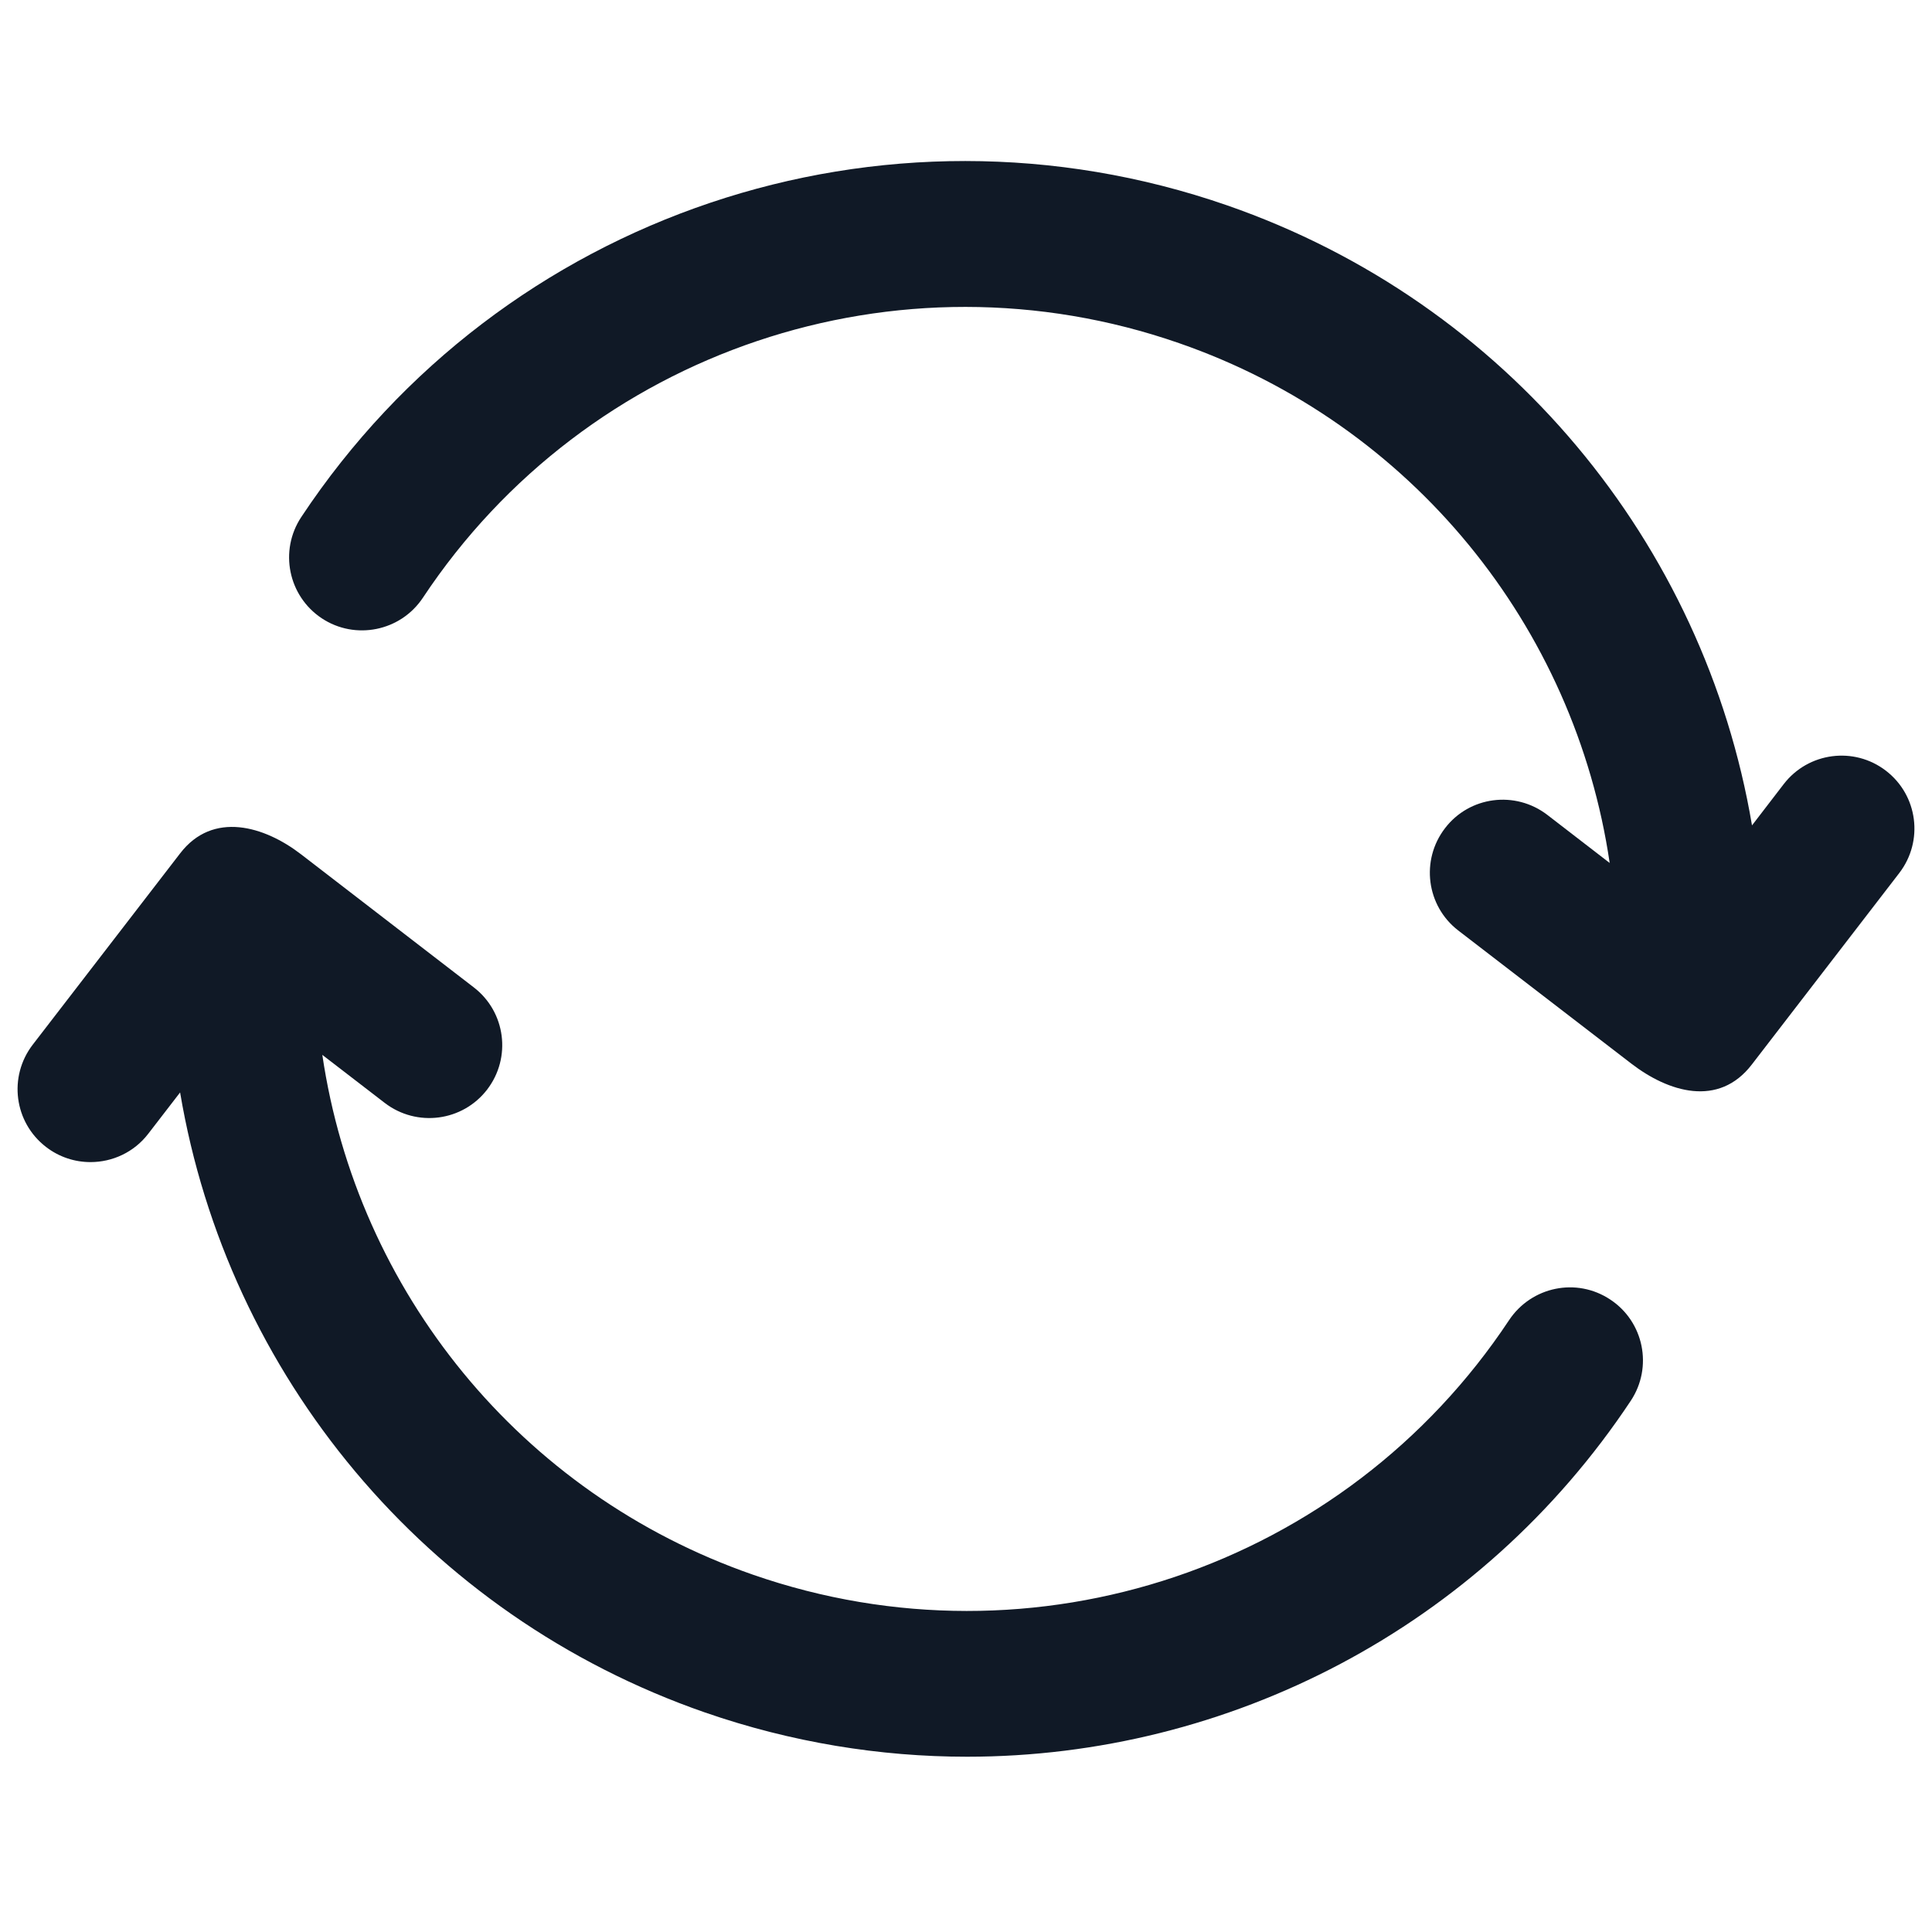 <svg width="18" height="18" viewBox="0 0 18 18" fill="none" xmlns="http://www.w3.org/2000/svg">
<path d="M0.843 10.827C1.047 10.827 1.249 10.736 1.382 10.562L1.678 10.178C2.12 12.803 3.959 15.049 6.569 15.955C7.372 16.233 8.197 16.367 9.01 16.367C11.446 16.367 13.79 15.165 15.194 13.05C15.401 12.737 15.316 12.315 15.003 12.108C14.689 11.899 14.269 11.986 14.06 12.299C12.532 14.605 9.634 15.582 7.015 14.671C4.842 13.916 3.327 12.025 3.003 9.828L3.585 10.276C3.883 10.504 4.309 10.449 4.538 10.152C4.767 9.854 4.712 9.428 4.414 9.199C4.414 9.199 2.807 7.961 2.803 7.958C2.465 7.698 1.984 7.552 1.678 7.951L0.305 9.733C0.076 10.031 0.131 10.457 0.429 10.686C0.552 10.781 0.698 10.827 0.843 10.827Z" fill="#101926"/>
<path d="M2.997 5.76C3.309 5.967 3.732 5.882 3.94 5.569C5.469 3.263 8.369 2.287 10.985 3.197C13.158 3.951 14.674 5.843 14.997 8.04L14.416 7.592C14.117 7.363 13.691 7.418 13.463 7.716C13.234 8.014 13.289 8.44 13.586 8.669C13.586 8.669 15.194 9.906 15.198 9.909C15.542 10.174 16.012 10.322 16.322 9.917L17.695 8.134C17.924 7.836 17.869 7.41 17.571 7.181C17.274 6.952 16.847 7.008 16.618 7.306L16.323 7.69C15.88 5.065 14.042 2.819 11.432 1.913C8.224 0.8 4.678 1.994 2.807 4.817C2.599 5.131 2.685 5.552 2.997 5.76Z" fill="#101926"/>
</svg>
